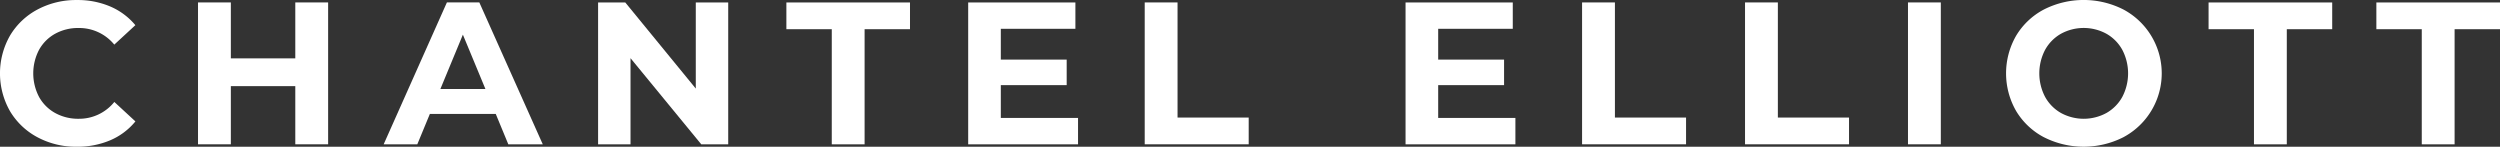 <svg xmlns="http://www.w3.org/2000/svg" width="555.07" height="32.58" viewBox="0 0 555.07 32.58"><rect x="0" y="0" width="555.07" height="32.58" fill="#333333" stroke="none"/><defs><style>.a{isolation:isolate;}.b{fill:#fff;}</style></defs><g class="a" transform="translate(-6.755 -149.96)"><g class="a"><path class="b" d="M15.1,180.447a15.61,15.61,0,0,1-6.121-5.8,16.929,16.929,0,0,1,0-16.786,15.61,15.61,0,0,1,6.121-5.8,18.172,18.172,0,0,1,8.752-2.093,18.356,18.356,0,0,1,7.4,1.44,14.837,14.837,0,0,1,5.558,4.14l-4.68,4.32a10.064,10.064,0,0,0-7.92-3.69A10.527,10.527,0,0,0,19,157.452a9.126,9.126,0,0,0-3.578,3.578,11.268,11.268,0,0,0,0,10.44A9.126,9.126,0,0,0,19,175.048a10.527,10.527,0,0,0,5.22,1.282,10.012,10.012,0,0,0,7.92-3.735l4.68,4.32a14.585,14.585,0,0,1-5.58,4.185,18.52,18.52,0,0,1-7.425,1.44A18.078,18.078,0,0,1,15.1,180.447Z"></path><path class="b" d="M79.609,150.5V182h-7.29V169.085H58.009V182h-7.29V150.5h7.29v12.42h14.31V150.5Z"></path><path class="b" d="M116.824,175.25H102.2L99.409,182h-7.47l14.04-31.5h7.2L127.264,182h-7.65Zm-2.295-5.535-5-12.06-4.995,12.06Z"></path><path class="b" d="M168.439,150.5V182h-5.985l-15.705-19.125V182h-7.2V150.5h6.03l15.66,19.125V150.5Z"></path><path class="b" d="M191.434,156.44h-10.08V150.5H208.8v5.94h-10.08V182h-7.29Z"></path><path class="b" d="M246.109,176.15V182h-24.39V150.5h23.805v5.85h-16.56v6.84h14.625v5.67H228.964v7.29Z"></path><path class="b" d="M260.913,150.5h7.29v25.56H284V182H260.913Z"></path><path class="b" d="M343.217,176.15V182h-24.39V150.5h23.806v5.85H326.072v6.84H340.7v5.67H326.072v7.29Z"></path><path class="b" d="M358.021,150.5h7.291v25.56h15.794V182H358.021Z"></path><path class="b" d="M394.2,150.5h7.29v25.56h15.8V182H394.2Z"></path><path class="b" d="M430.381,150.5h7.29V182h-7.29Z"></path><path class="b" d="M460.553,180.425a15.7,15.7,0,0,1-6.165-5.827,16.753,16.753,0,0,1,0-16.7,15.7,15.7,0,0,1,6.165-5.827,19.494,19.494,0,0,1,17.662,0,16.065,16.065,0,0,1,0,28.35,19.494,19.494,0,0,1-17.662,0Zm13.883-5.377a9.21,9.21,0,0,0,3.532-3.578,11.268,11.268,0,0,0,0-10.44,9.21,9.21,0,0,0-3.532-3.578,10.55,10.55,0,0,0-10.081,0,9.22,9.22,0,0,0-3.533,3.578,11.268,11.268,0,0,0,0,10.44,9.22,9.22,0,0,0,3.533,3.578,10.55,10.55,0,0,0,10.081,0Z"></path><path class="b" d="M507.2,156.44h-10.08V150.5h27.449v5.94h-10.08V182H507.2Z"></path><path class="b" d="M544.455,156.44h-10.08V150.5h27.45v5.94h-10.08V182h-7.29Z"></path></g></g></svg>